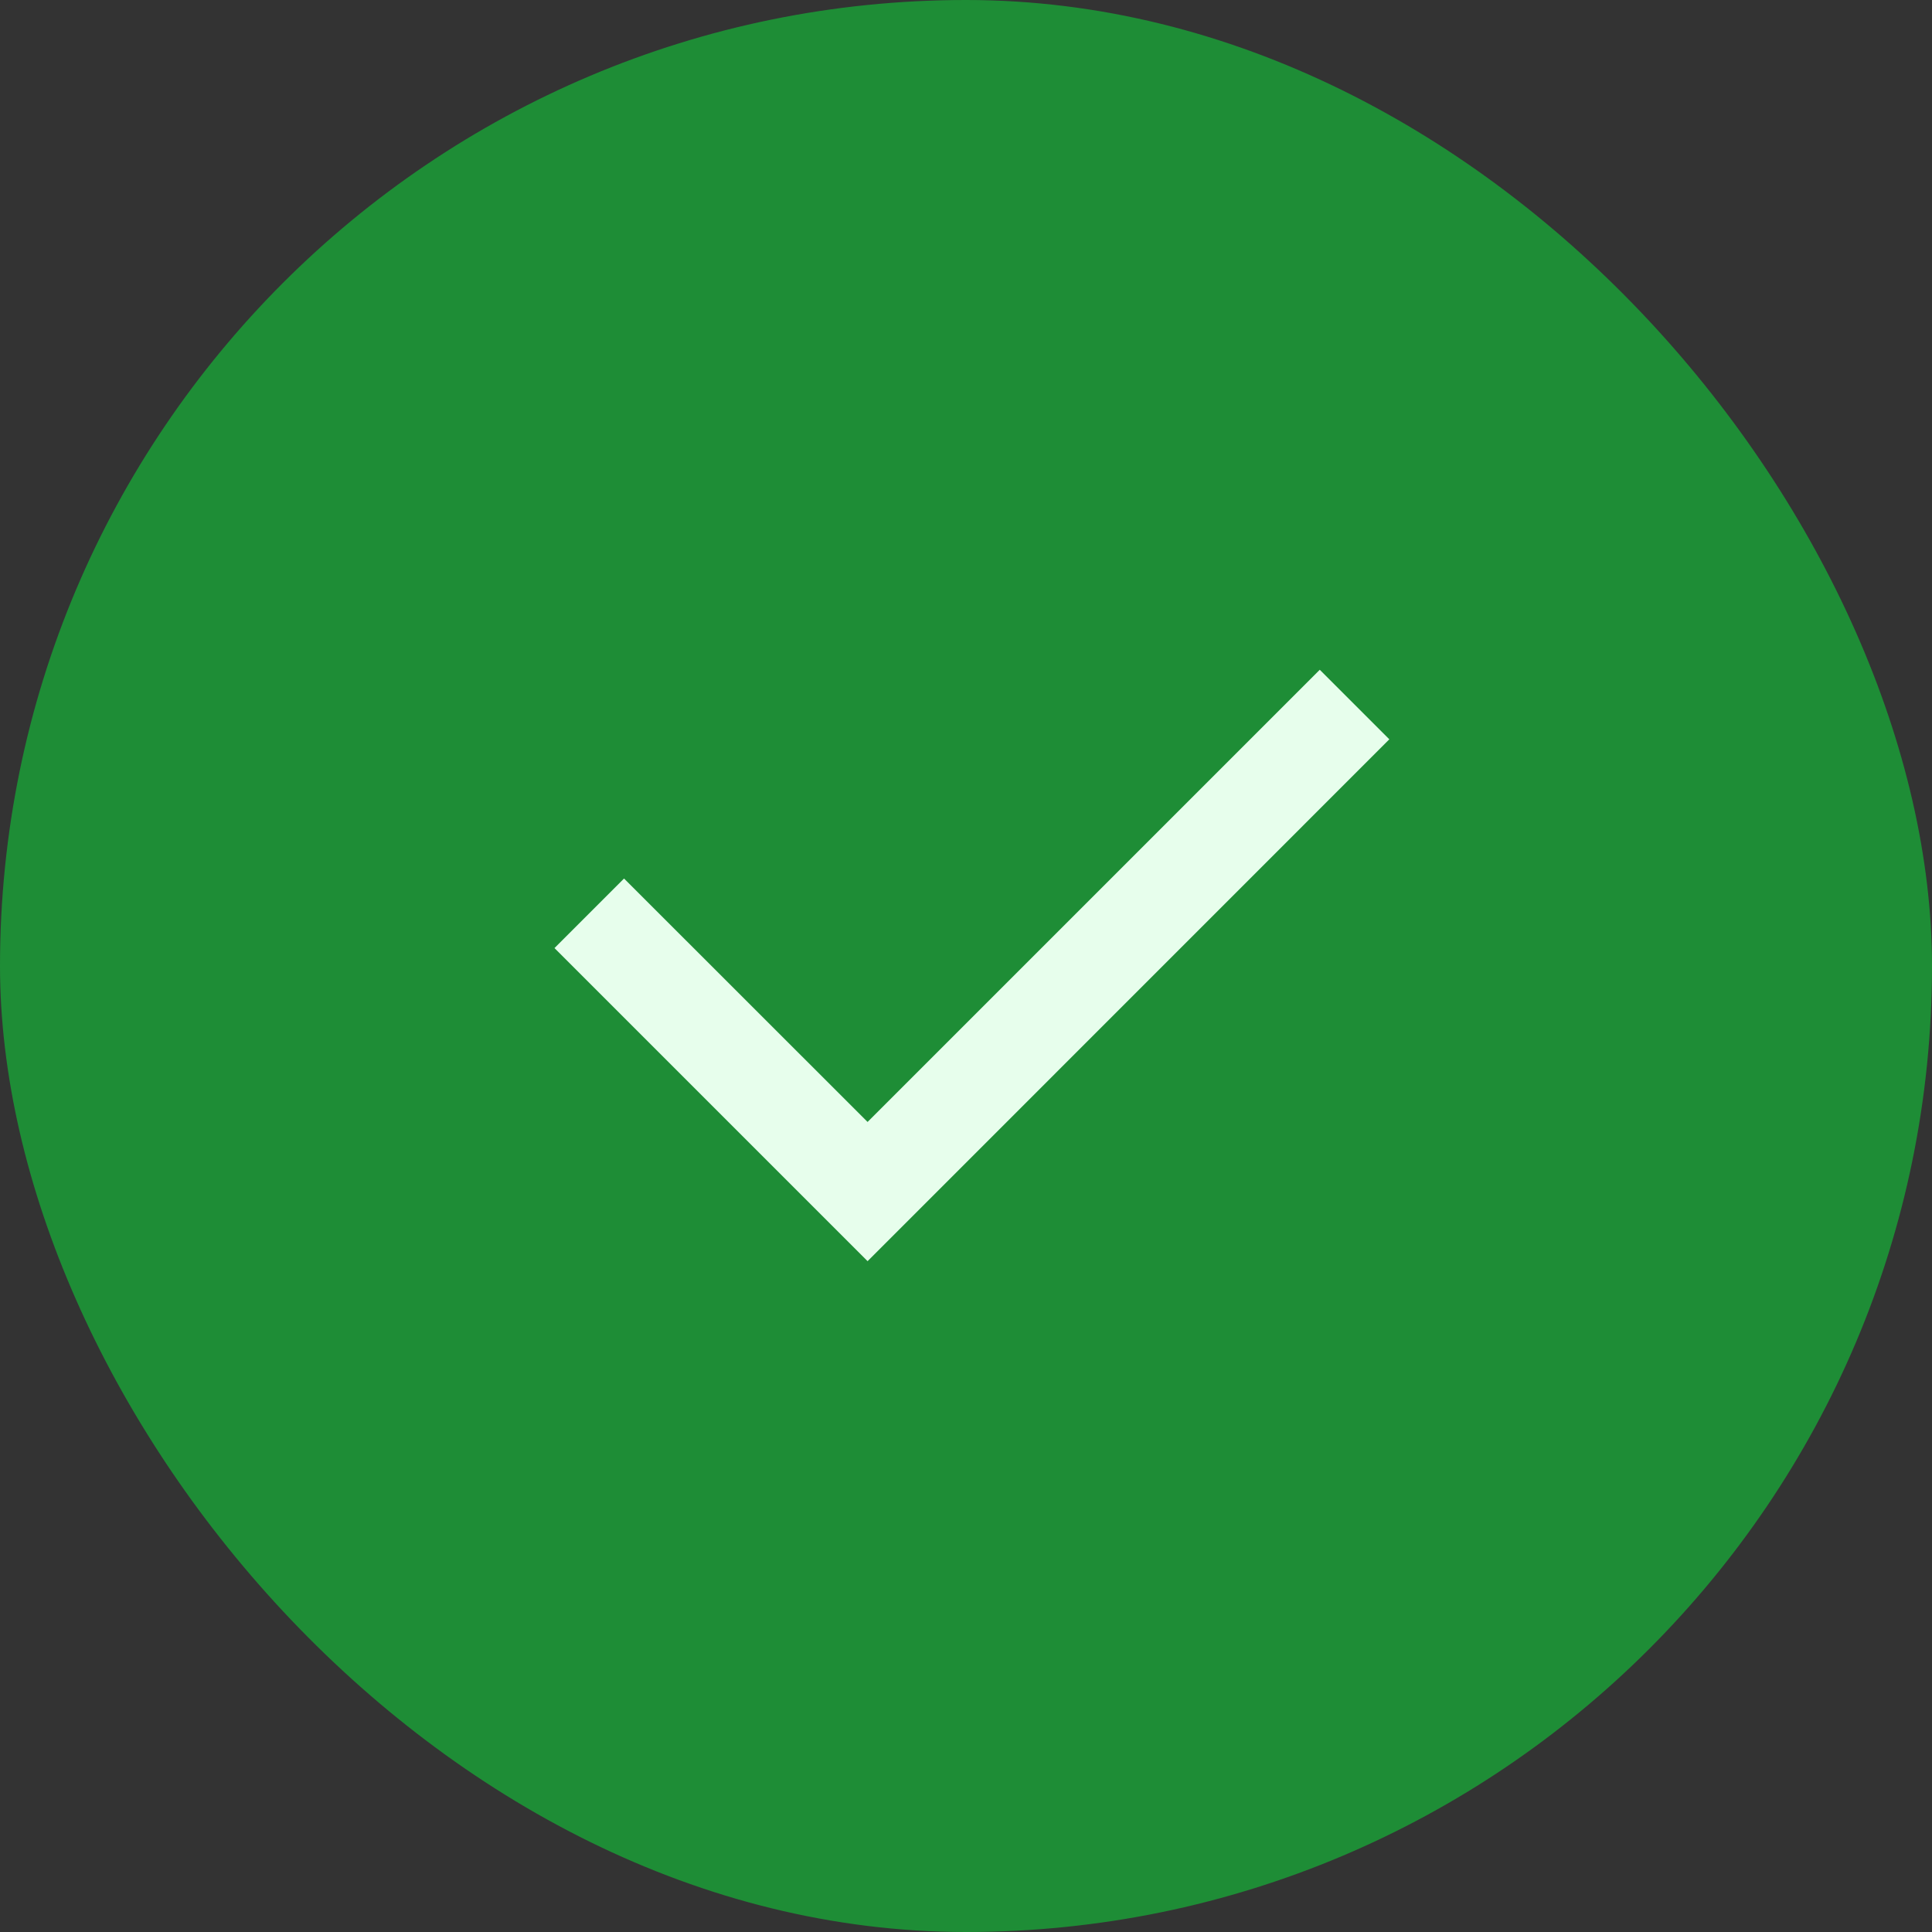 <svg xmlns="http://www.w3.org/2000/svg" width="18" height="18" viewBox="0 0 18 18" fill="none"><rect x="0" y="0" width="18" height="18" fill="#333333" stroke="none"/><rect width="18" height="18" rx="9" fill="#1E8D36"></rect><path d="M8.083 10.453L12.296 6.24L12.944 6.888L8.083 11.75L5.166 8.833L5.814 8.185L8.083 10.453Z" fill="#E7FEEC"></path></svg>